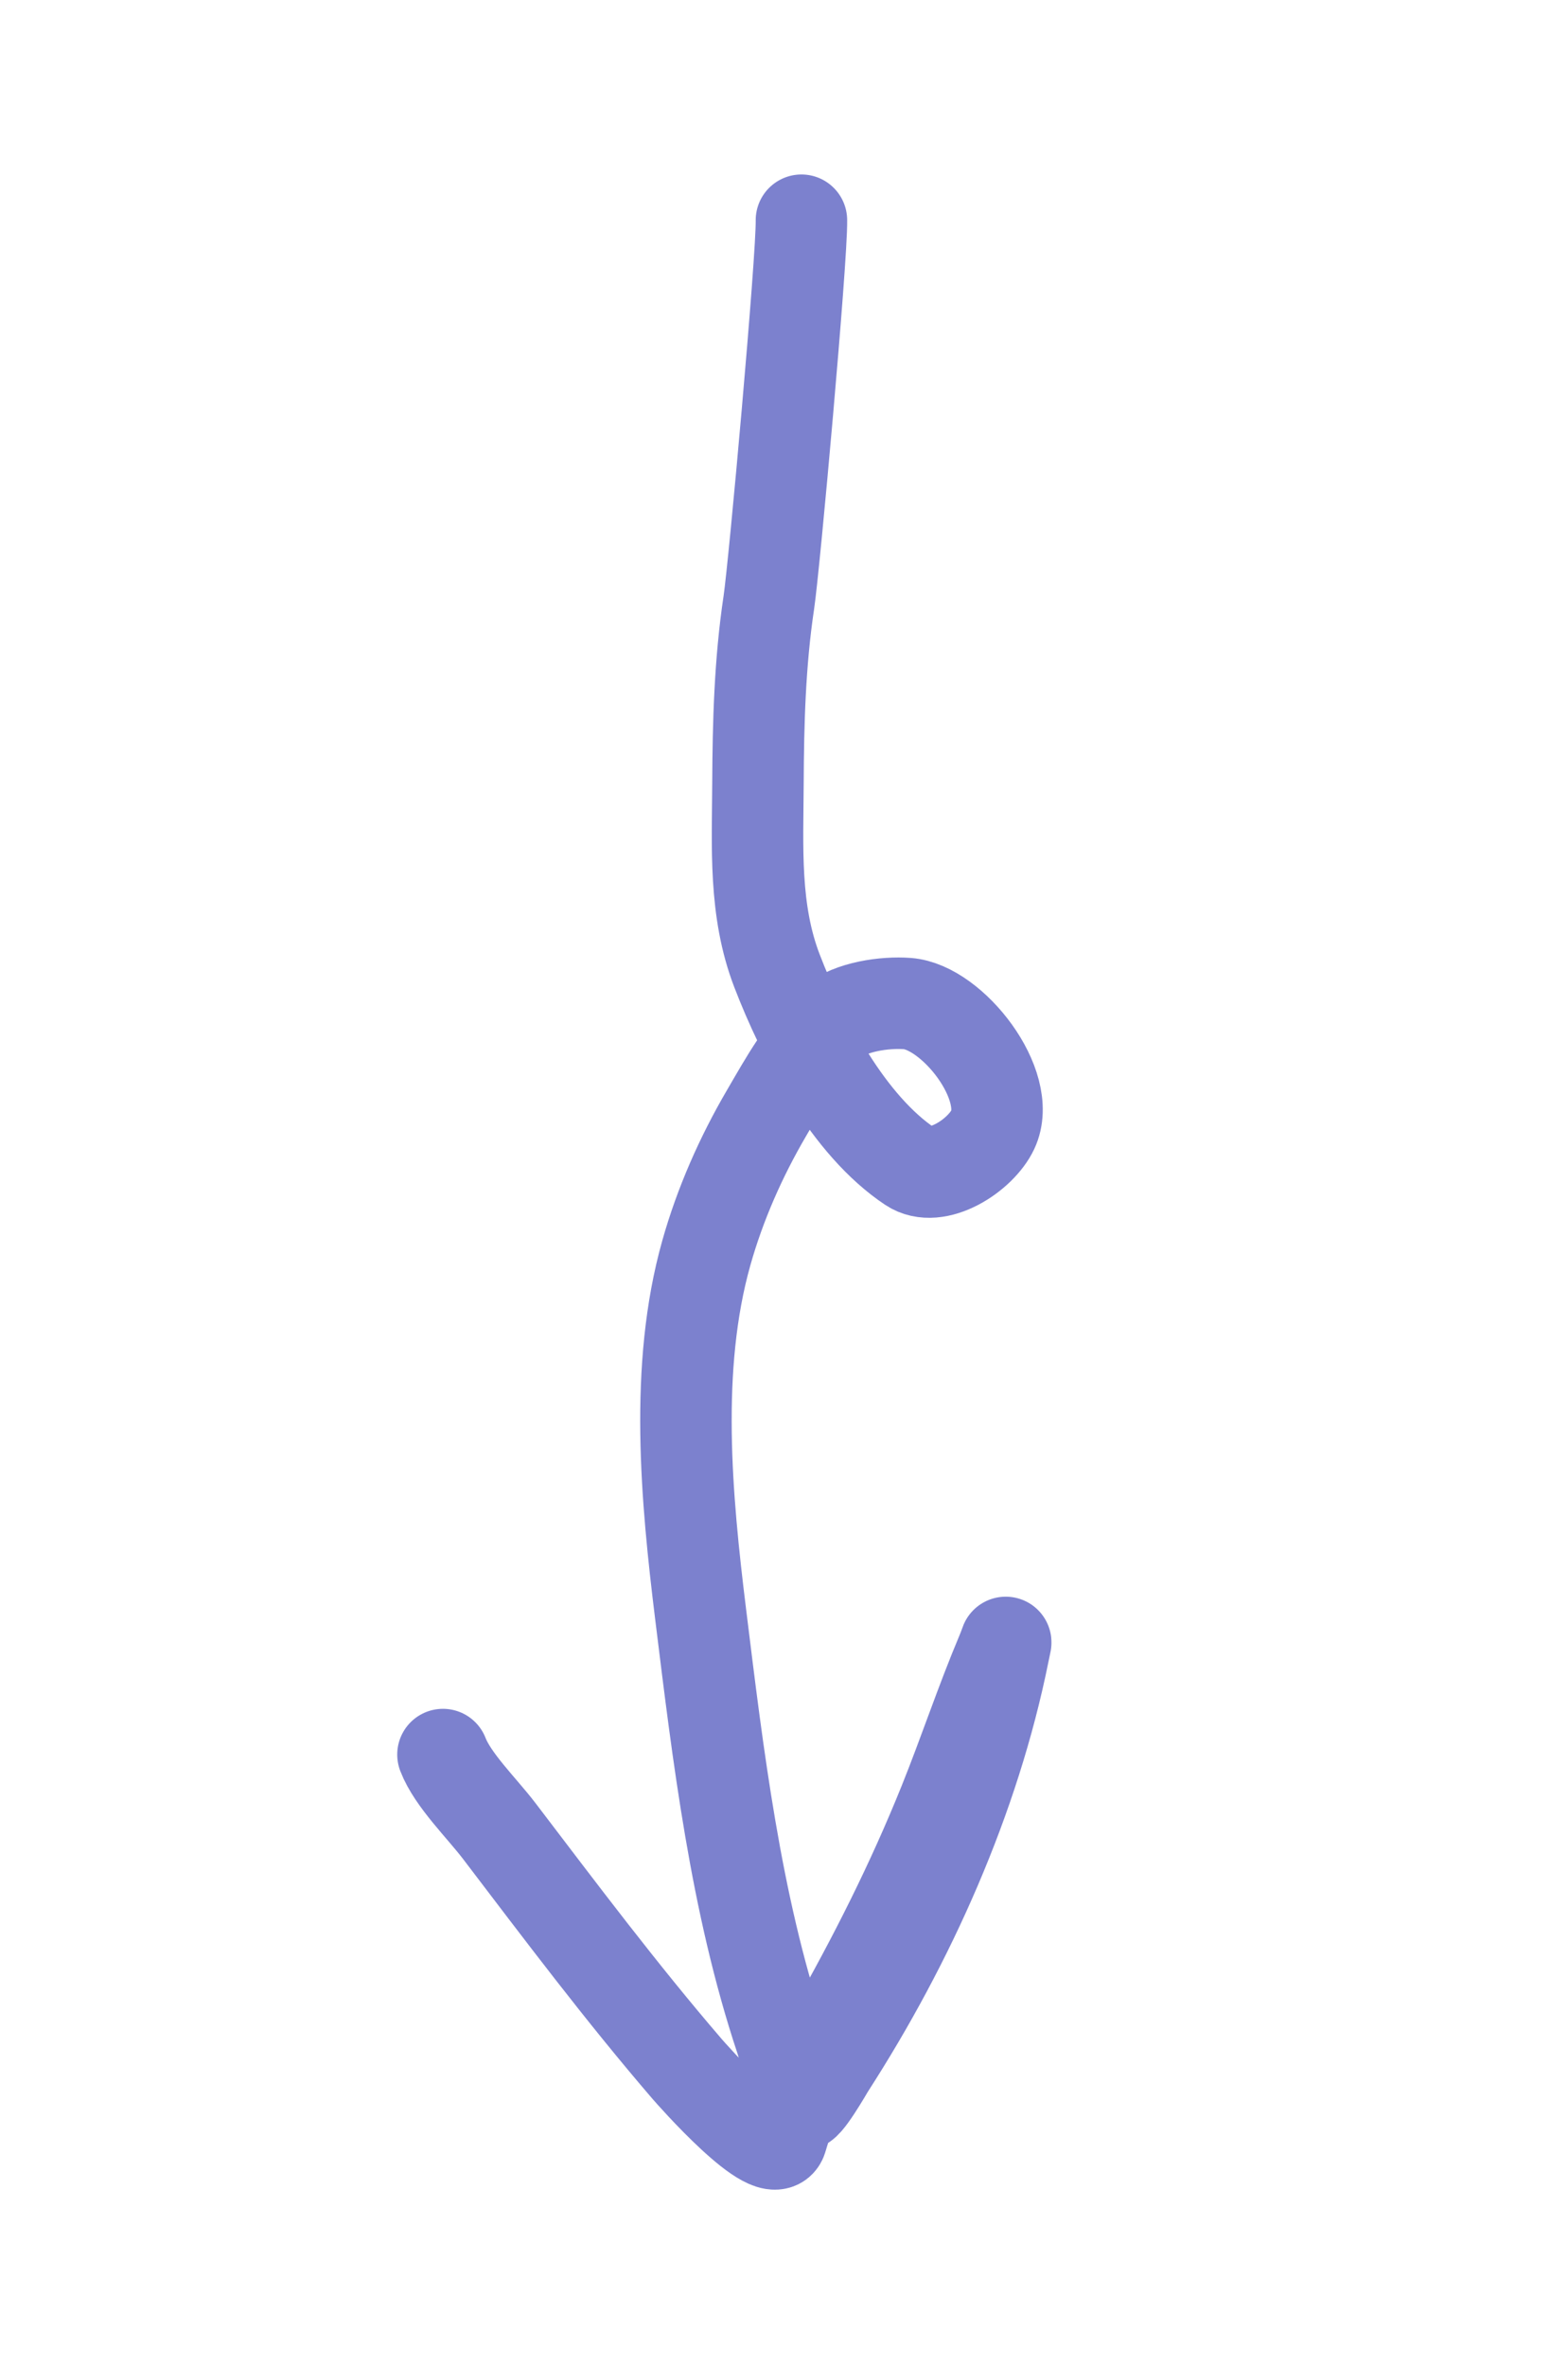 <?xml version="1.0" encoding="UTF-8"?> <svg xmlns="http://www.w3.org/2000/svg" width="120" height="181" viewBox="0 0 120 181" fill="none"><g clip-path="url(#clip0_608_75)"><path d="M61.334 16.848C61.383 19.754 59.264 43.25 58.839 46.098C58.151 50.701 58.029 55.272 58.007 59.918C57.984 64.784 57.682 69.64 59.463 74.27C61.437 79.404 64.92 86.09 69.676 89.258C71.688 90.598 75.062 88.384 75.985 86.414C77.57 83.03 72.894 77.041 69.45 76.777C67.732 76.646 65.09 77.009 63.718 78.165C61.578 79.969 60.046 82.79 58.66 85.162C56.7 88.515 55.108 92.118 54.053 95.862C51.588 104.615 52.527 114.624 53.617 123.47C54.953 134.317 56.296 145.577 59.755 155.981C60.257 157.489 60.543 159.577 61.333 160.982C61.581 161.424 63.364 158.303 63.472 158.135C69.629 148.578 74.562 137.604 76.813 126.414C77.054 125.219 77.03 125.582 76.662 126.454C75.077 130.213 73.793 134.097 72.27 137.883C69.797 144.031 66.882 149.792 63.613 155.546C62.144 158.131 60.638 160.723 59.824 163.595C59.191 165.826 52.815 158.55 52.589 158.288C47.534 152.412 42.899 146.237 38.205 140.076C36.866 138.319 34.648 136.176 33.9 134.231" stroke="#7C81CE" stroke-width="7" stroke-linecap="round"></path></g><defs><clipPath id="clip0_608_75"><rect width="119" height="181" fill="white" transform="translate(0.734)"></rect></clipPath></defs></svg> 